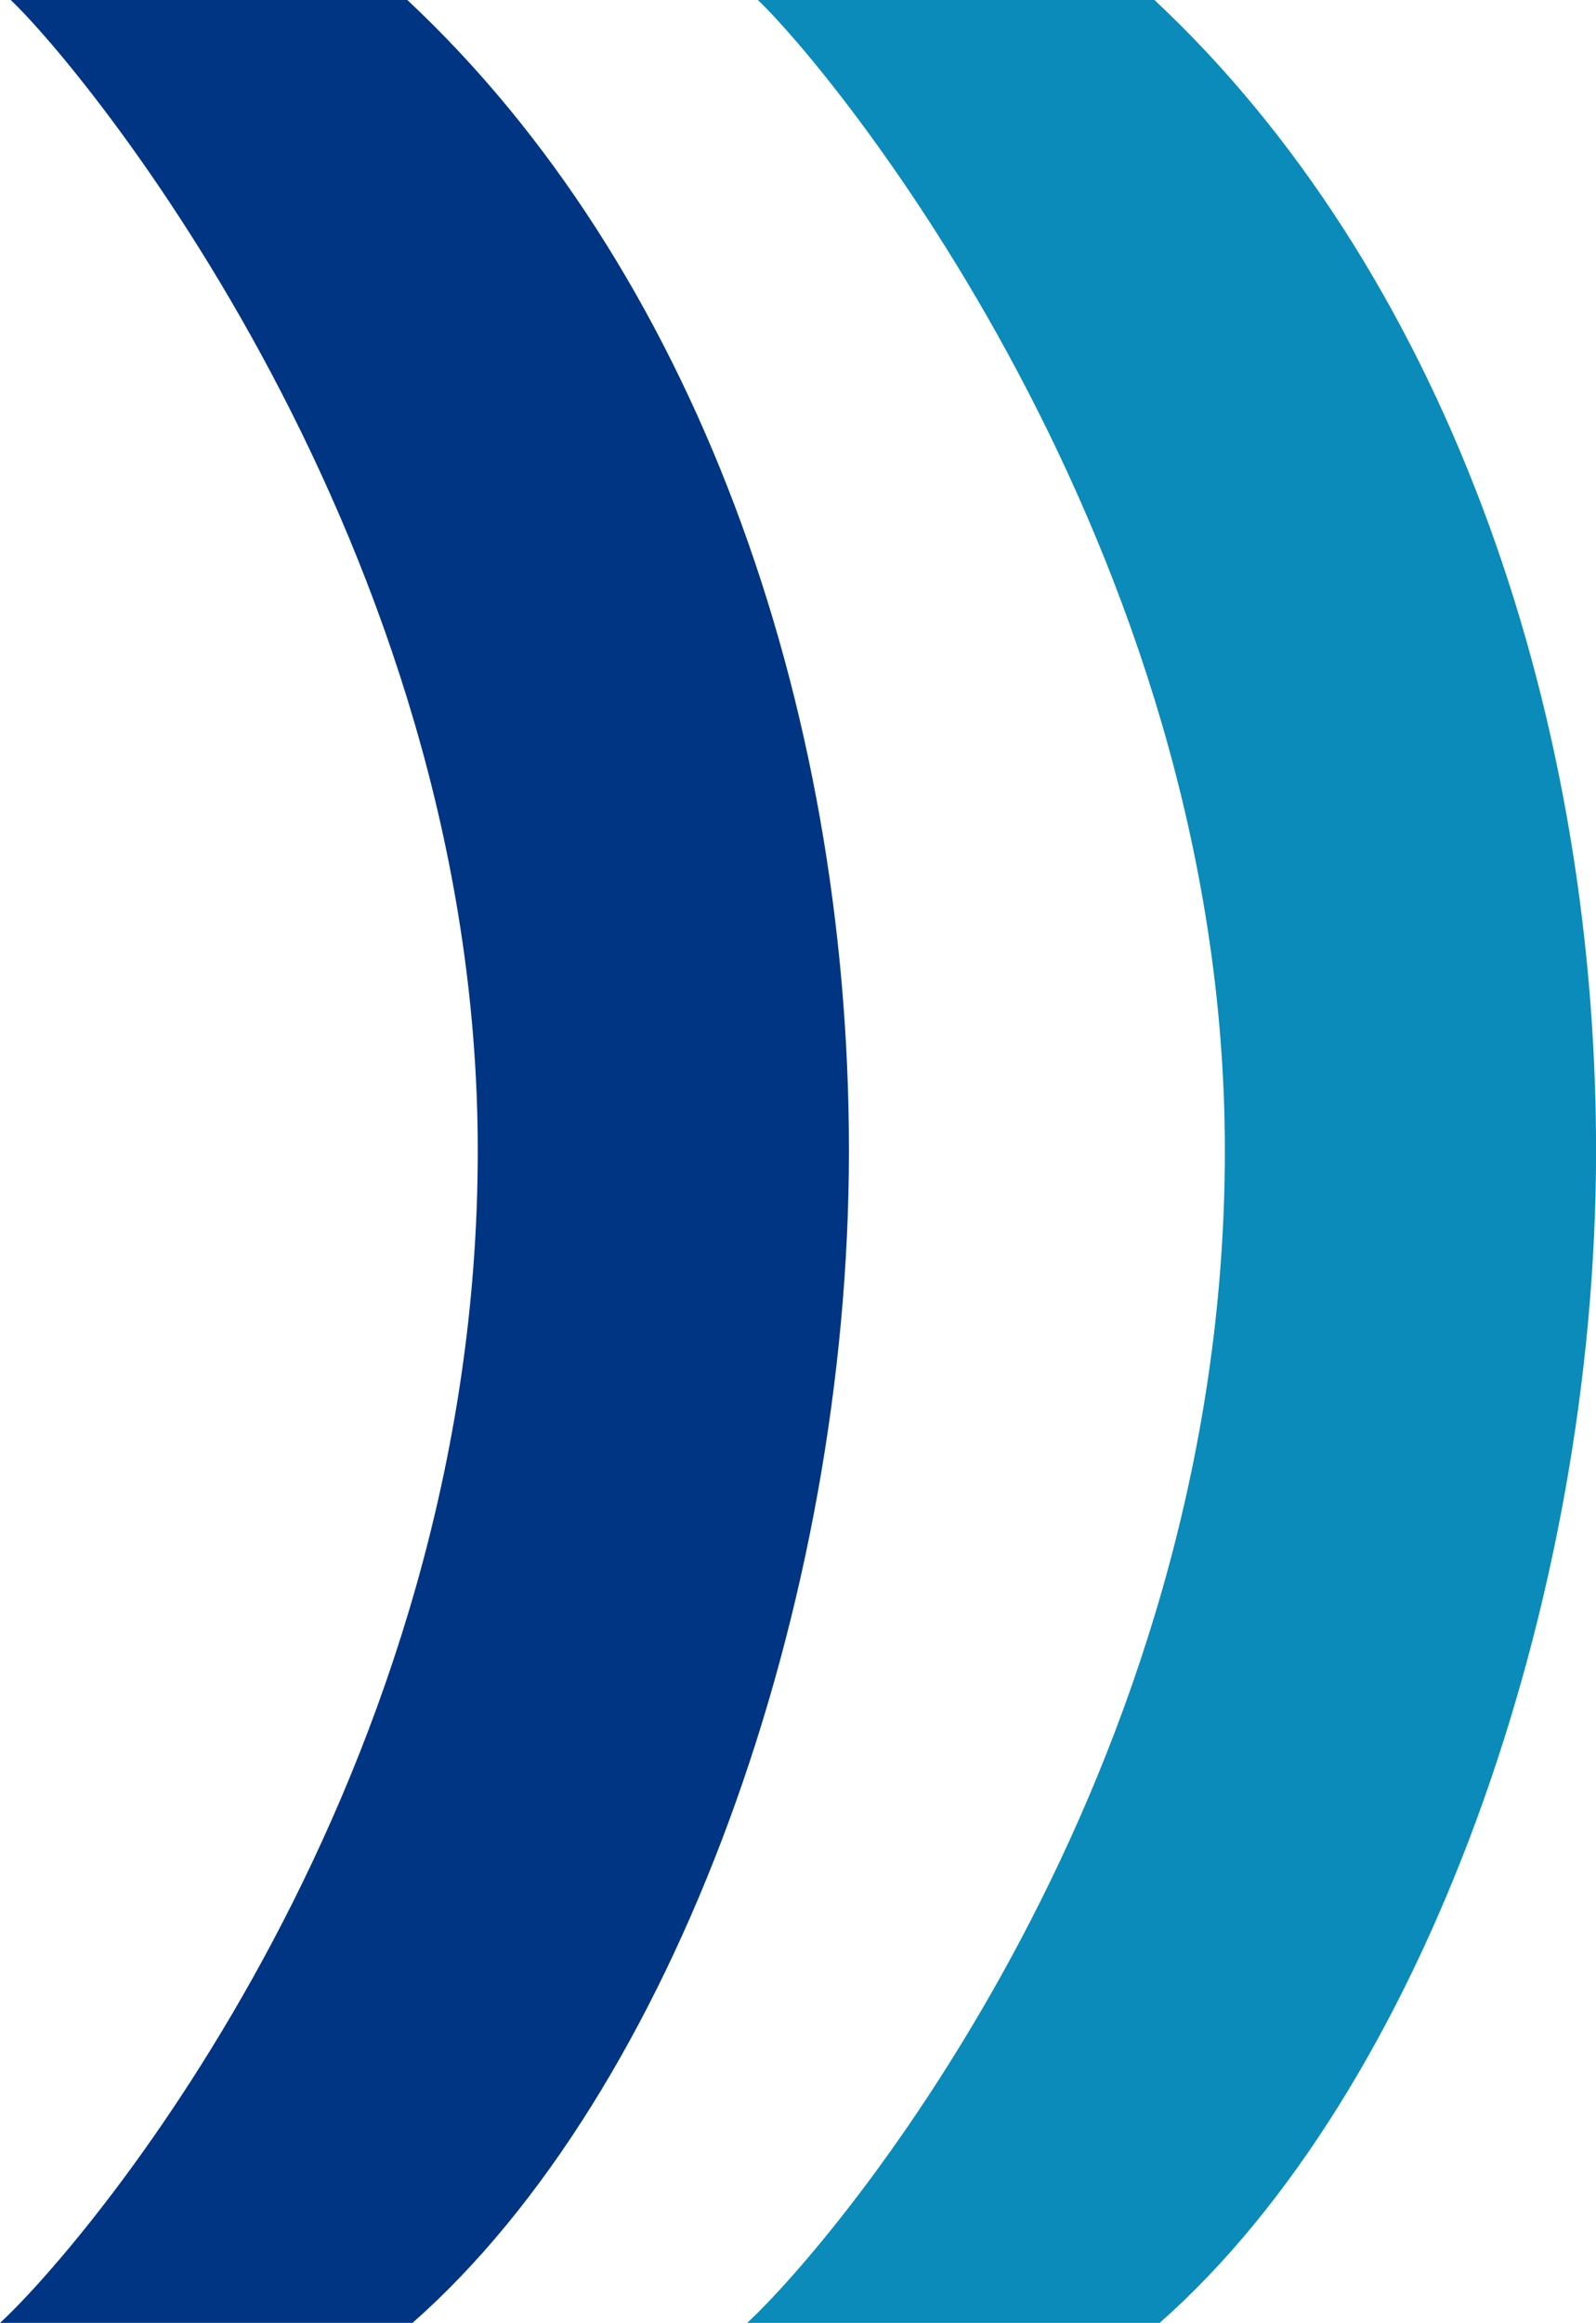 <svg xmlns="http://www.w3.org/2000/svg" width="106.578" height="155" viewBox="0 0 106.578 155">
  <g id="Groupe_30" data-name="Groupe 30" transform="translate(-535.367 -219.588)">
    <path id="Tracé_116" data-name="Tracé 116" d="M562.564,219.588H536.081c4.745,4.466,31.19,36.223,31.19,76.774,0,41.9-25.808,72.586-31.9,78.226h27.544c17.518-15.435,29.143-47.866,29.143-78.226,0-30.059-10.477-59-29.49-76.774" transform="translate(0 0)" fill="#003583"/>
    <path id="Tracé_117" data-name="Tracé 117" d="M578.943,219.588H552.459c4.745,4.466,31.19,36.223,31.19,76.774,0,41.9-25.808,72.586-31.9,78.226h27.544c17.514-15.435,29.143-47.866,29.143-78.226,0-30.059-10.477-59-29.489-76.774" transform="translate(33.513 0)" fill="#0a8bb9"/>
  </g>
</svg>
